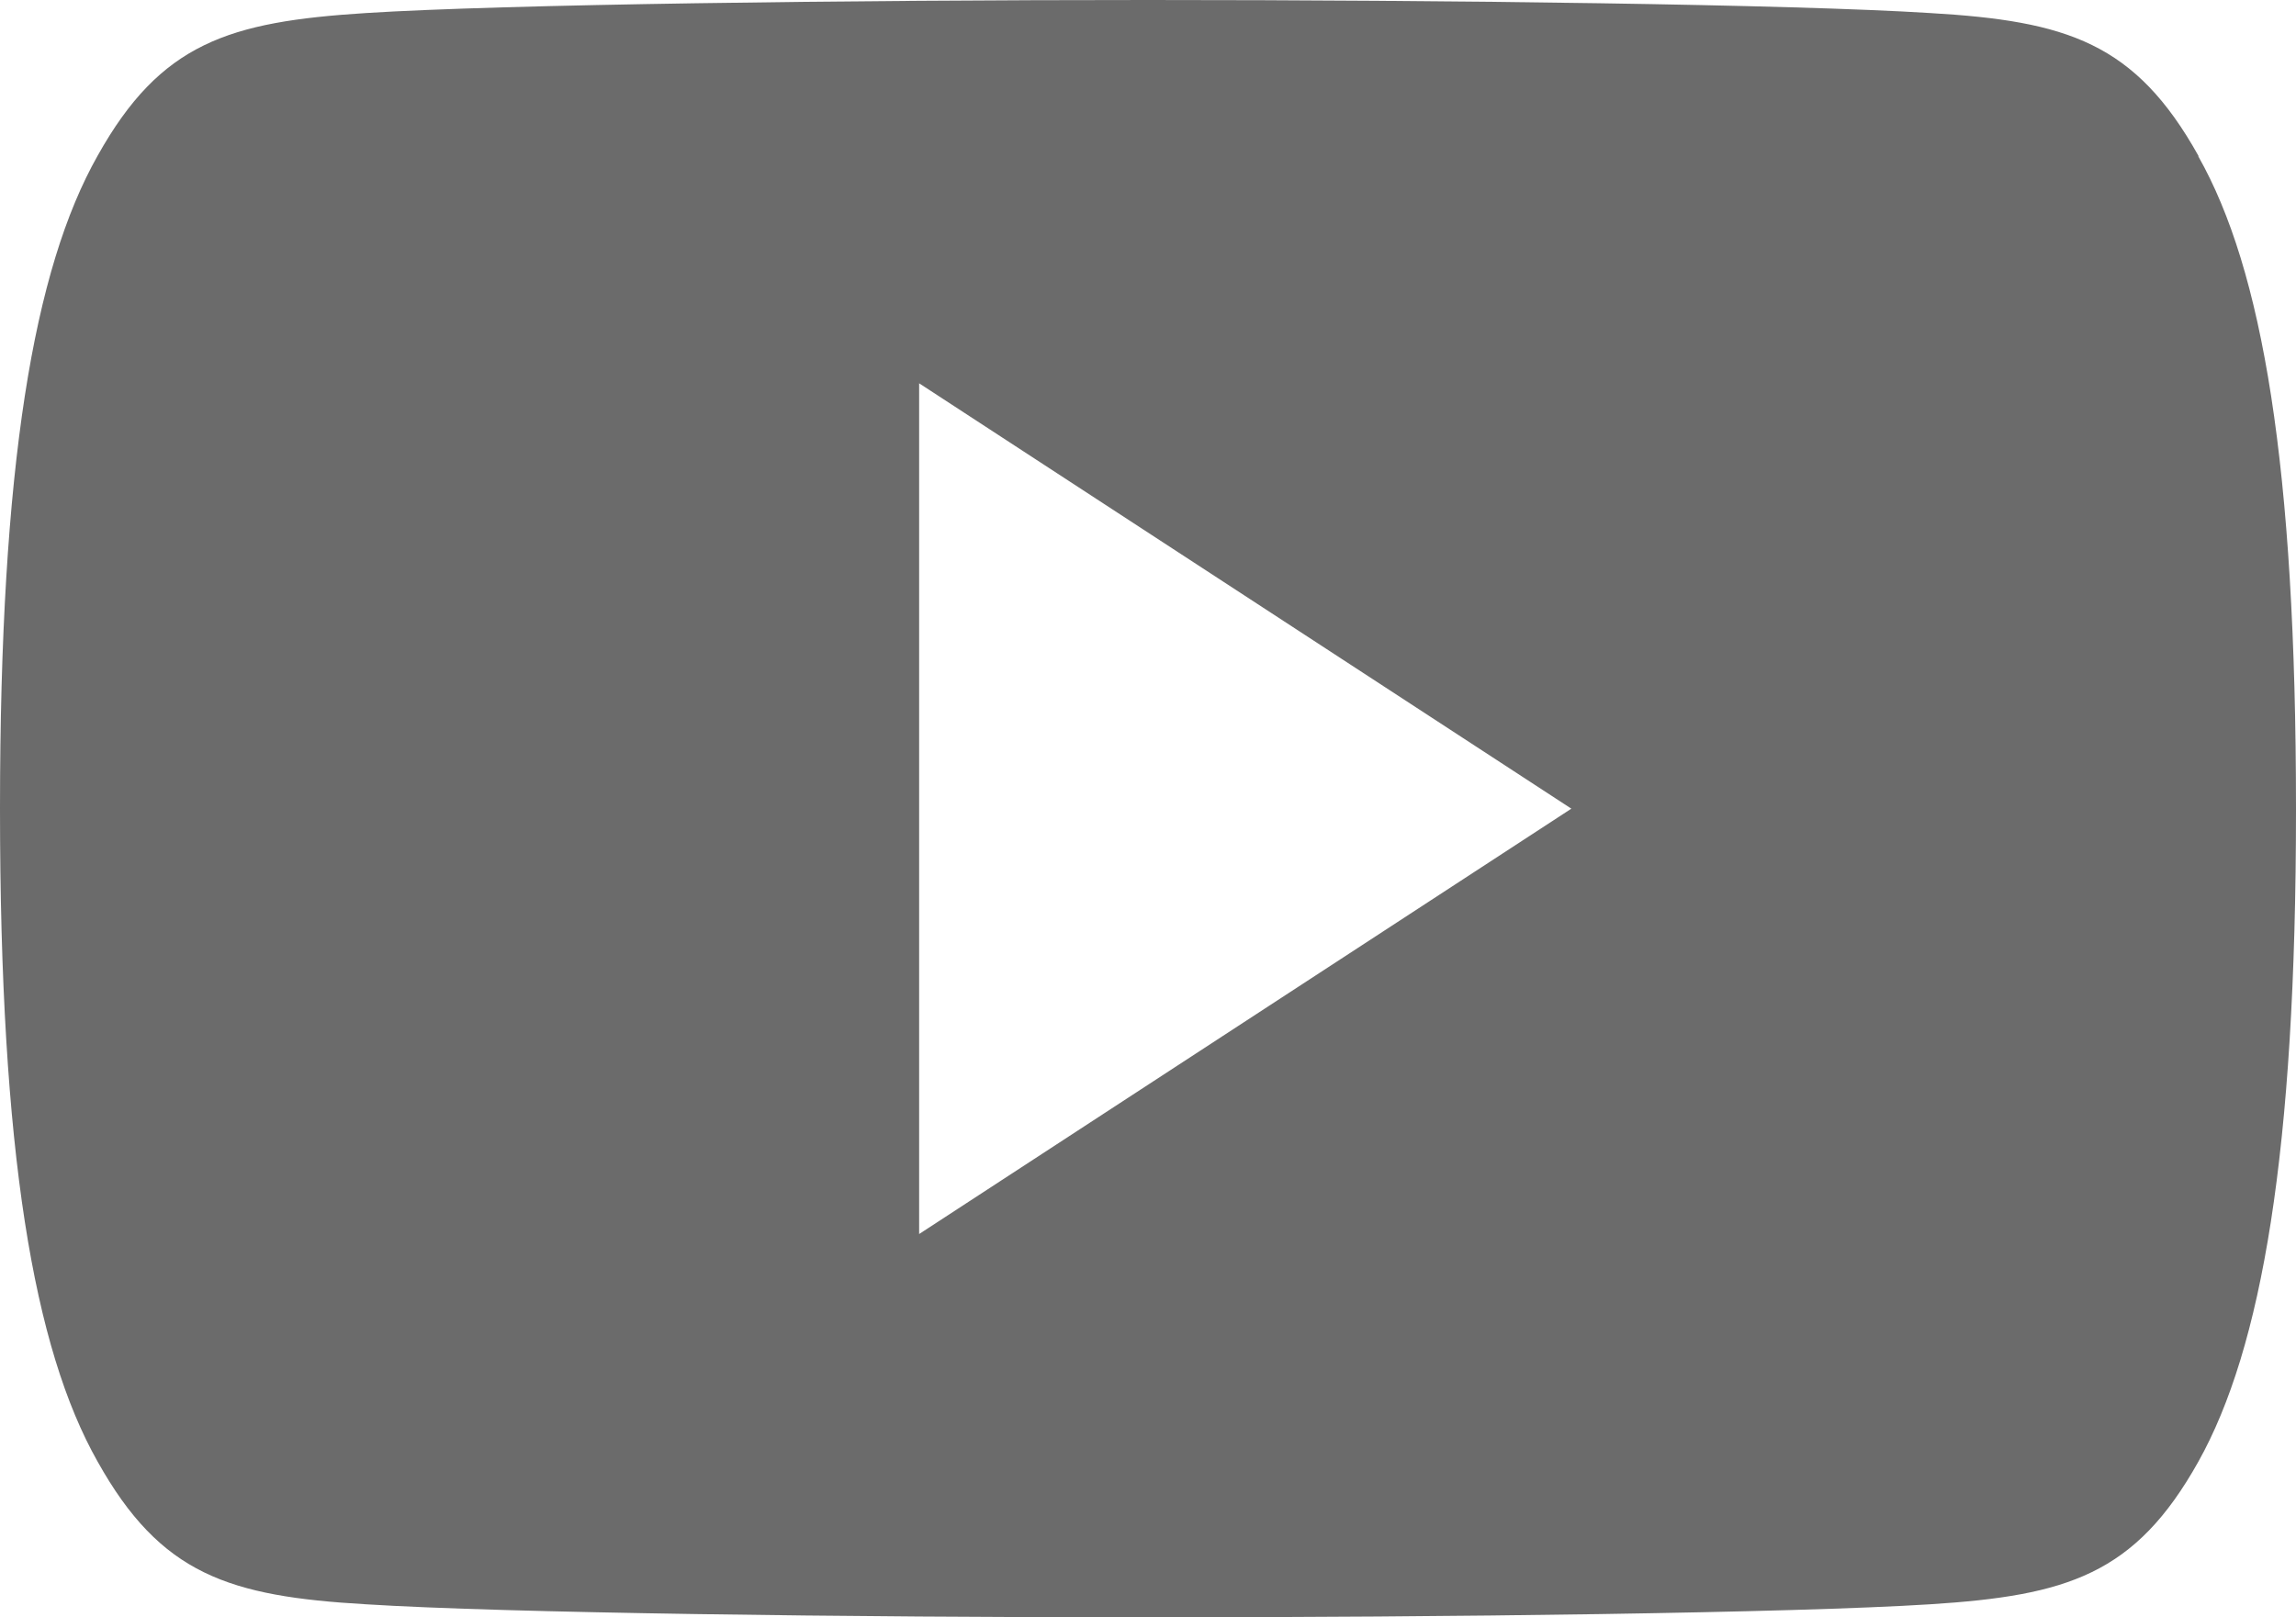 <svg width="44" height="31" viewBox="0 0 44 31" fill="none" xmlns="http://www.w3.org/2000/svg">
<path fill-rule="evenodd" clip-rule="evenodd" d="M42.13 2.986C40.92 0.819 39.614 0.403 36.987 0.25C34.347 0.083 27.734 0 22 0C16.253 0 9.639 0.083 7.013 0.25C4.386 0.417 3.08 0.819 1.87 2.986C0.646 5.153 0 8.917 0 15.5C0 22.097 0.646 25.847 1.87 28.014C3.08 30.181 4.386 30.597 7.013 30.75C9.652 30.917 16.266 31 22 31C27.747 31 34.361 30.917 36.987 30.75C39.614 30.583 40.92 30.181 42.13 28.014C43.34 25.847 44 22.083 44 15.514C44 8.917 43.354 5.167 42.13 3V2.986ZM17.614 23.653V7.347L30.113 15.5L17.614 23.653Z" fill="#6B6B6B"/>
</svg>
